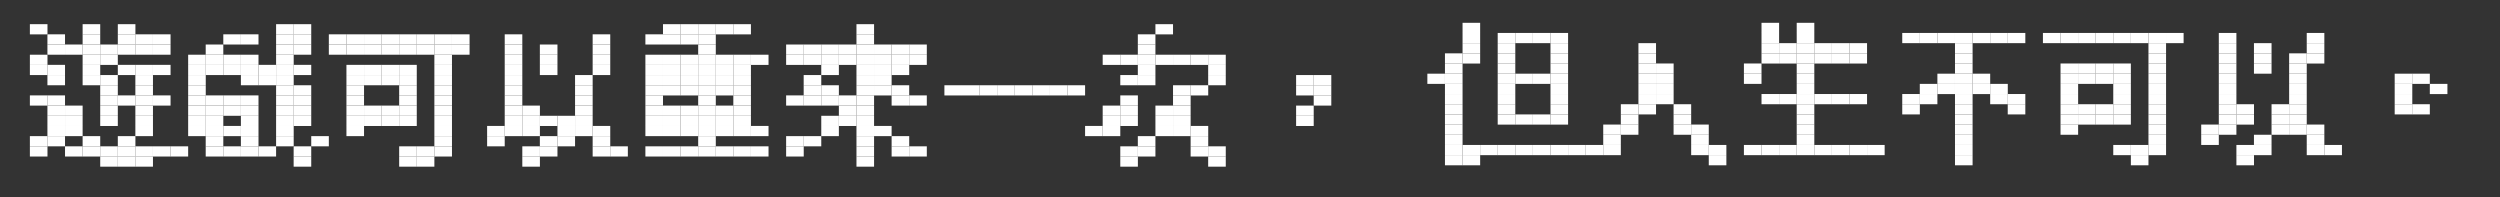 <?xml version="1.0" encoding="UTF-8"?>
<svg id="_圖層_1" data-name="圖層 1" xmlns="http://www.w3.org/2000/svg" viewBox="0 0 456 36">
  <rect x="0" y="0" width="456" height="36" fill="#333333" stroke="none"/>
  <rect x="407.92" y="28.29" width="3.21" height="1.86" fill="#fff"/>
  <rect x="388.67" y="28.29" width="3.21" height="1.86" fill="#fff"/>
  <rect x="356.59" y="28.29" width="3.21" height="1.86" fill="#fff"/>
  <rect x="311.68" y="28.29" width="3.21" height="1.86" fill="#fff"/>
  <rect x="266.77" y="28.29" width="3.21" height="1.86" fill="#fff"/>
  <rect x="263.56" y="28.29" width="3.21" height="1.86" fill="#fff"/>
  <rect x="423.96" y="26.44" width="3.21" height="1.86" fill="#fff"/>
  <rect x="420.75" y="26.44" width="3.21" height="1.86" fill="#fff"/>
  <rect x="411.12" y="26.44" width="3.21" height="1.86" fill="#fff"/>
  <rect x="407.92" y="26.44" width="3.21" height="1.86" fill="#fff"/>
  <rect x="391.88" y="26.44" width="3.21" height="1.86" fill="#fff"/>
  <rect x="388.67" y="26.44" width="3.21" height="1.86" fill="#fff"/>
  <rect x="385.46" y="26.44" width="3.21" height="1.86" fill="#fff"/>
  <rect x="356.59" y="26.44" width="3.21" height="1.86" fill="#fff"/>
  <rect x="340.55" y="26.44" width="3.21" height="1.86" fill="#fff"/>
  <rect x="337.34" y="26.44" width="3.21" height="1.86" fill="#fff"/>
  <rect x="334.13" y="26.44" width="3.21" height="1.86" fill="#fff"/>
  <rect x="330.93" y="26.44" width="3.21" height="1.86" fill="#fff"/>
  <rect x="327.72" y="26.44" width="3.21" height="1.86" fill="#fff"/>
  <rect x="324.51" y="26.44" width="3.21" height="1.86" fill="#fff"/>
  <rect x="321.3" y="26.44" width="3.21" height="1.86" fill="#fff"/>
  <rect x="318.09" y="26.44" width="3.21" height="1.86" fill="#fff"/>
  <rect x="311.68" y="26.44" width="3.21" height="1.86" fill="#fff"/>
  <rect x="308.47" y="26.44" width="3.21" height="1.86" fill="#fff"/>
  <rect x="292.43" y="26.44" width="3.21" height="1.86" fill="#fff"/>
  <rect x="289.22" y="26.44" width="3.21" height="1.86" fill="#fff"/>
  <rect x="286.02" y="26.44" width="3.21" height="1.86" fill="#fff"/>
  <rect x="282.81" y="26.44" width="3.21" height="1.86" fill="#fff"/>
  <rect x="279.6" y="26.44" width="3.21" height="1.86" fill="#fff"/>
  <rect x="276.39" y="26.44" width="3.21" height="1.86" fill="#fff"/>
  <rect x="273.18" y="26.44" width="3.21" height="1.86" fill="#fff"/>
  <rect x="269.98" y="26.44" width="3.21" height="1.86" fill="#fff"/>
  <rect x="266.77" y="26.44" width="3.21" height="1.86" fill="#fff"/>
  <rect x="263.56" y="26.44" width="3.21" height="1.86" fill="#fff"/>
  <rect x="420.75" y="24.58" width="3.21" height="1.86" fill="#fff"/>
  <rect x="411.12" y="24.58" width="3.21" height="1.86" fill="#fff"/>
  <rect x="401.5" y="24.58" width="3.21" height="1.86" fill="#fff"/>
  <rect x="391.88" y="24.58" width="3.21" height="1.86" fill="#fff"/>
  <rect x="356.59" y="24.58" width="3.21" height="1.86" fill="#fff"/>
  <rect x="327.72" y="24.58" width="3.21" height="1.86" fill="#fff"/>
  <rect x="308.47" y="24.58" width="3.21" height="1.86" fill="#fff"/>
  <rect x="292.43" y="24.58" width="3.21" height="1.86" fill="#fff"/>
  <rect x="263.56" y="24.58" width="3.21" height="1.86" fill="#fff"/>
  <rect x="420.75" y="22.72" width="3.21" height="1.86" fill="#fff"/>
  <rect x="417.54" y="22.72" width="3.21" height="1.86" fill="#fff"/>
  <rect x="414.33" y="22.72" width="3.21" height="1.86" fill="#fff"/>
  <rect x="404.71" y="22.72" width="3.21" height="1.86" fill="#fff"/>
  <rect x="401.5" y="22.72" width="3.21" height="1.86" fill="#fff"/>
  <rect x="391.88" y="22.72" width="3.21" height="1.86" fill="#fff"/>
  <rect x="375.84" y="22.72" width="3.21" height="1.86" fill="#fff"/>
  <rect x="356.59" y="22.72" width="3.21" height="1.86" fill="#fff"/>
  <rect x="327.72" y="22.72" width="3.21" height="1.86" fill="#fff"/>
  <rect x="308.47" y="22.72" width="3.21" height="1.86" fill="#fff"/>
  <rect x="305.26" y="22.72" width="3.21" height="1.86" fill="#fff"/>
  <rect x="295.64" y="22.72" width="3.21" height="1.86" fill="#fff"/>
  <rect x="292.43" y="22.72" width="3.21" height="1.86" fill="#fff"/>
  <rect x="263.56" y="22.72" width="3.21" height="1.86" fill="#fff"/>
  <rect x="417.54" y="20.87" width="3.21" height="1.86" fill="#fff"/>
  <rect x="414.33" y="20.87" width="3.21" height="1.86" fill="#fff"/>
  <rect x="407.92" y="20.87" width="3.21" height="1.86" fill="#fff"/>
  <rect x="404.71" y="20.87" width="3.21" height="1.86" fill="#fff"/>
  <rect x="391.88" y="20.87" width="3.21" height="1.86" fill="#fff"/>
  <rect x="385.46" y="20.87" width="3.21" height="1.86" fill="#fff"/>
  <rect x="382.25" y="20.87" width="3.21" height="1.86" fill="#fff"/>
  <rect x="379.04" y="20.87" width="3.21" height="1.86" fill="#fff"/>
  <rect x="375.84" y="20.87" width="3.21" height="1.86" fill="#fff"/>
  <rect x="356.59" y="20.87" width="3.21" height="1.86" fill="#fff"/>
  <rect x="327.72" y="20.87" width="3.21" height="1.86" fill="#fff"/>
  <rect x="305.26" y="20.87" width="3.21" height="1.86" fill="#fff"/>
  <rect x="295.64" y="20.87" width="3.21" height="1.86" fill="#fff"/>
  <rect x="282.81" y="20.87" width="3.21" height="1.86" fill="#fff"/>
  <rect x="279.6" y="20.87" width="3.21" height="1.86" fill="#fff"/>
  <rect x="276.39" y="20.87" width="3.21" height="1.86" fill="#fff"/>
  <rect x="273.18" y="20.87" width="3.21" height="1.86" fill="#fff"/>
  <rect x="263.56" y="20.87" width="3.21" height="1.86" fill="#fff"/>
  <rect x="439.99" y="19.01" width="3.21" height="1.86" fill="#fff"/>
  <rect x="436.79" y="19.01" width="3.21" height="1.86" fill="#fff"/>
  <rect x="417.54" y="19.01" width="3.21" height="1.86" fill="#fff"/>
  <rect x="414.33" y="19.01" width="3.21" height="1.86" fill="#fff"/>
  <rect x="407.92" y="19.01" width="3.21" height="1.86" fill="#fff"/>
  <rect x="404.71" y="19.01" width="3.21" height="1.86" fill="#fff"/>
  <rect x="391.88" y="19.01" width="3.21" height="1.86" fill="#fff"/>
  <rect x="385.46" y="19.01" width="3.21" height="1.86" fill="#fff"/>
  <rect x="382.25" y="19.01" width="3.21" height="1.86" fill="#fff"/>
  <rect x="379.04" y="19.01" width="3.21" height="1.86" fill="#fff"/>
  <rect x="375.84" y="19.01" width="3.21" height="1.86" fill="#fff"/>
  <rect x="366.21" y="19.01" width="3.21" height="1.86" fill="#fff"/>
  <rect x="356.59" y="19.01" width="3.21" height="1.86" fill="#fff"/>
  <rect x="346.97" y="19.01" width="3.21" height="1.86" fill="#fff"/>
  <rect x="327.72" y="19.01" width="3.21" height="1.86" fill="#fff"/>
  <rect x="305.26" y="19.01" width="3.21" height="1.86" fill="#fff"/>
  <rect x="298.85" y="19.01" width="3.21" height="1.86" fill="#fff"/>
  <rect x="295.64" y="19.01" width="3.21" height="1.86" fill="#fff"/>
  <rect x="282.81" y="19.01" width="3.21" height="1.86" fill="#fff"/>
  <rect x="273.18" y="19.01" width="3.21" height="1.86" fill="#fff"/>
  <rect x="263.56" y="19.01" width="3.21" height="1.86" fill="#fff"/>
  <rect x="436.79" y="17.15" width="3.21" height="1.86" fill="#fff"/>
  <rect x="417.54" y="17.15" width="3.21" height="1.86" fill="#fff"/>
  <rect x="404.71" y="17.15" width="3.21" height="1.86" fill="#fff"/>
  <rect x="391.88" y="17.15" width="3.21" height="1.86" fill="#fff"/>
  <rect x="385.46" y="17.15" width="3.21" height="1.86" fill="#fff"/>
  <rect x="375.84" y="17.15" width="3.21" height="1.86" fill="#fff"/>
  <rect x="366.21" y="17.15" width="3.21" height="1.86" fill="#fff"/>
  <rect x="363.01" y="17.15" width="3.21" height="1.86" fill="#fff"/>
  <rect x="356.59" y="17.15" width="3.21" height="1.86" fill="#fff"/>
  <rect x="350.17" y="17.15" width="3.21" height="1.86" fill="#fff"/>
  <rect x="346.97" y="17.15" width="3.21" height="1.86" fill="#fff"/>
  <rect x="337.34" y="17.15" width="3.21" height="1.86" fill="#fff"/>
  <rect x="334.13" y="17.15" width="3.21" height="1.86" fill="#fff"/>
  <rect x="330.93" y="17.15" width="3.21" height="1.86" fill="#fff"/>
  <rect x="327.72" y="17.15" width="3.21" height="1.86" fill="#fff"/>
  <rect x="324.51" y="17.15" width="3.21" height="1.86" fill="#fff"/>
  <rect x="321.3" y="17.15" width="3.21" height="1.86" fill="#fff"/>
  <rect x="302.06" y="17.15" width="3.21" height="1.86" fill="#fff"/>
  <rect x="298.85" y="17.15" width="3.21" height="1.86" fill="#fff"/>
  <rect x="282.81" y="17.15" width="3.21" height="1.86" fill="#fff"/>
  <rect x="273.18" y="17.15" width="3.21" height="1.86" fill="#fff"/>
  <rect x="263.56" y="17.15" width="3.21" height="1.86" fill="#fff"/>
  <rect x="443.2" y="15.3" width="3.21" height="1.86" fill="#fff"/>
  <rect x="436.79" y="15.3" width="3.21" height="1.86" fill="#fff"/>
  <rect x="417.54" y="15.3" width="3.21" height="1.86" fill="#fff"/>
  <rect x="404.71" y="15.3" width="3.21" height="1.86" fill="#fff"/>
  <rect x="391.88" y="15.3" width="3.21" height="1.86" fill="#fff"/>
  <rect x="385.46" y="15.3" width="3.21" height="1.86" fill="#fff"/>
  <rect x="375.84" y="15.3" width="3.21" height="1.86" fill="#fff"/>
  <rect x="363.01" y="15.3" width="3.21" height="1.86" fill="#fff"/>
  <rect x="359.8" y="15.3" width="3.21" height="1.86" fill="#fff"/>
  <rect x="356.59" y="15.3" width="3.21" height="1.86" fill="#fff"/>
  <rect x="353.38" y="15.3" width="3.21" height="1.86" fill="#fff"/>
  <rect x="350.17" y="15.3" width="3.21" height="1.86" fill="#fff"/>
  <rect x="327.72" y="15.3" width="3.21" height="1.86" fill="#fff"/>
  <rect x="302.06" y="15.3" width="3.21" height="1.86" fill="#fff"/>
  <rect x="298.85" y="15.3" width="3.21" height="1.86" fill="#fff"/>
  <rect x="282.81" y="15.3" width="3.21" height="1.86" fill="#fff"/>
  <rect x="273.18" y="15.3" width="3.21" height="1.86" fill="#fff"/>
  <rect x="263.56" y="15.3" width="3.21" height="1.86" fill="#fff"/>
  <rect x="439.99" y="13.44" width="3.21" height="1.86" fill="#fff"/>
  <rect x="436.79" y="13.44" width="3.21" height="1.86" fill="#fff"/>
  <rect x="417.54" y="13.44" width="3.21" height="1.86" fill="#fff"/>
  <rect x="404.71" y="13.44" width="3.21" height="1.86" fill="#fff"/>
  <rect x="391.88" y="13.44" width="3.21" height="1.86" fill="#fff"/>
  <rect x="385.46" y="13.44" width="3.21" height="1.86" fill="#fff"/>
  <rect x="382.25" y="13.44" width="3.21" height="1.86" fill="#fff"/>
  <rect x="379.04" y="13.44" width="3.21" height="1.86" fill="#fff"/>
  <rect x="375.84" y="13.44" width="3.21" height="1.86" fill="#fff"/>
  <rect x="359.8" y="13.44" width="3.21" height="1.86" fill="#fff"/>
  <rect x="356.59" y="13.44" width="3.21" height="1.86" fill="#fff"/>
  <rect x="353.38" y="13.44" width="3.21" height="1.86" fill="#fff"/>
  <rect x="327.72" y="13.44" width="3.21" height="1.86" fill="#fff"/>
  <rect x="318.09" y="13.44" width="3.21" height="1.86" fill="#fff"/>
  <rect x="302.06" y="13.44" width="3.21" height="1.86" fill="#fff"/>
  <rect x="298.85" y="13.44" width="3.21" height="1.86" fill="#fff"/>
  <rect x="282.81" y="13.44" width="3.21" height="1.86" fill="#fff"/>
  <rect x="279.6" y="13.44" width="3.21" height="1.86" fill="#fff"/>
  <rect x="276.39" y="13.44" width="3.21" height="1.86" fill="#fff"/>
  <rect x="273.18" y="13.44" width="3.21" height="1.86" fill="#fff"/>
  <rect x="263.56" y="13.44" width="3.21" height="1.86" fill="#fff"/>
  <rect x="260.35" y="13.44" width="3.21" height="1.86" fill="#fff"/>
  <rect x="417.54" y="11.58" width="3.21" height="1.86" fill="#fff"/>
  <rect x="411.12" y="11.58" width="3.21" height="1.86" fill="#fff"/>
  <rect x="404.71" y="11.58" width="3.21" height="1.86" fill="#fff"/>
  <rect x="391.88" y="11.58" width="3.21" height="1.86" fill="#fff"/>
  <rect x="385.46" y="11.58" width="3.21" height="1.86" fill="#fff"/>
  <rect x="382.25" y="11.58" width="3.21" height="1.86" fill="#fff"/>
  <rect x="379.04" y="11.58" width="3.21" height="1.86" fill="#fff"/>
  <rect x="375.84" y="11.58" width="3.21" height="1.86" fill="#fff"/>
  <rect x="356.59" y="11.58" width="3.21" height="1.86" fill="#fff"/>
  <rect x="327.72" y="11.58" width="3.21" height="1.86" fill="#fff"/>
  <rect x="318.09" y="11.58" width="3.21" height="1.86" fill="#fff"/>
  <rect x="302.06" y="11.58" width="3.21" height="1.86" fill="#fff"/>
  <rect x="298.85" y="11.58" width="3.21" height="1.86" fill="#fff"/>
  <rect x="282.81" y="11.58" width="3.21" height="1.86" fill="#fff"/>
  <rect x="273.18" y="11.58" width="3.21" height="1.86" fill="#fff"/>
  <rect x="263.56" y="11.58" width="3.21" height="1.86" fill="#fff"/>
  <rect x="420.75" y="9.73" width="3.21" height="1.86" fill="#fff"/>
  <rect x="417.54" y="9.73" width="3.21" height="1.86" fill="#fff"/>
  <rect x="411.12" y="9.73" width="3.21" height="1.86" fill="#fff"/>
  <rect x="404.71" y="9.73" width="3.21" height="1.86" fill="#fff"/>
  <rect x="391.88" y="9.73" width="3.21" height="1.86" fill="#fff"/>
  <rect x="356.59" y="9.73" width="3.21" height="1.86" fill="#fff"/>
  <rect x="337.34" y="9.73" width="3.21" height="1.86" fill="#fff"/>
  <rect x="334.13" y="9.73" width="3.21" height="1.86" fill="#fff"/>
  <rect x="330.93" y="9.73" width="3.21" height="1.86" fill="#fff"/>
  <rect x="327.72" y="9.73" width="3.21" height="1.86" fill="#fff"/>
  <rect x="324.51" y="9.73" width="3.21" height="1.86" fill="#fff"/>
  <rect x="321.3" y="9.73" width="3.21" height="1.86" fill="#fff"/>
  <rect x="298.85" y="9.73" width="3.21" height="1.86" fill="#fff"/>
  <rect x="282.81" y="9.73" width="3.21" height="1.86" fill="#fff"/>
  <rect x="273.18" y="9.73" width="3.21" height="1.86" fill="#fff"/>
  <rect x="266.77" y="9.73" width="3.21" height="1.86" fill="#fff"/>
  <rect x="263.56" y="9.73" width="3.21" height="1.86" fill="#fff"/>
  <rect x="420.75" y="7.87" width="3.21" height="1.86" fill="#fff"/>
  <rect x="411.12" y="7.87" width="3.21" height="1.86" fill="#fff"/>
  <rect x="404.71" y="7.87" width="3.21" height="1.86" fill="#fff"/>
  <rect x="391.88" y="7.87" width="3.21" height="1.86" fill="#fff"/>
  <rect x="356.59" y="7.87" width="3.21" height="1.86" fill="#fff"/>
  <rect x="337.34" y="7.87" width="3.21" height="1.86" fill="#fff"/>
  <rect x="334.13" y="7.87" width="3.21" height="1.86" fill="#fff"/>
  <rect x="330.93" y="7.87" width="3.21" height="1.86" fill="#fff"/>
  <rect x="327.72" y="7.87" width="3.21" height="1.86" fill="#fff"/>
  <rect x="324.51" y="7.87" width="3.21" height="1.86" fill="#fff"/>
  <rect x="321.3" y="7.87" width="3.21" height="1.86" fill="#fff"/>
  <rect x="298.85" y="7.87" width="3.21" height="1.86" fill="#fff"/>
  <rect x="282.81" y="7.87" width="3.21" height="1.86" fill="#fff"/>
  <rect x="273.18" y="7.87" width="3.21" height="1.86" fill="#fff"/>
  <rect x="266.77" y="7.87" width="3.21" height="1.86" fill="#fff"/>
  <rect x="420.75" y="6.01" width="3.21" height="1.86" fill="#fff"/>
  <rect x="404.71" y="6.01" width="3.21" height="1.86" fill="#fff"/>
  <rect x="395.08" y="6.01" width="3.21" height="1.86" fill="#fff"/>
  <rect x="391.88" y="6.01" width="3.21" height="1.86" fill="#fff"/>
  <rect x="388.67" y="6.01" width="3.21" height="1.86" fill="#fff"/>
  <rect x="385.46" y="6.01" width="3.21" height="1.86" fill="#fff"/>
  <rect x="382.25" y="6.01" width="3.21" height="1.86" fill="#fff"/>
  <rect x="379.04" y="6.01" width="3.21" height="1.86" fill="#fff"/>
  <rect x="375.84" y="6.01" width="3.21" height="1.86" fill="#fff"/>
  <rect x="372.63" y="6.01" width="3.21" height="1.86" fill="#fff"/>
  <rect x="366.21" y="6.01" width="3.21" height="1.86" fill="#fff"/>
  <rect x="363.01" y="6.01" width="3.21" height="1.86" fill="#fff"/>
  <rect x="359.8" y="6.01" width="3.21" height="1.86" fill="#fff"/>
  <rect x="356.59" y="6.01" width="3.21" height="1.86" fill="#fff"/>
  <rect x="353.38" y="6.01" width="3.21" height="1.86" fill="#fff"/>
  <rect x="350.17" y="6.01" width="3.21" height="1.86" fill="#fff"/>
  <rect x="346.97" y="6.01" width="3.21" height="1.86" fill="#fff"/>
  <rect x="327.72" y="6.01" width="3.21" height="1.86" fill="#fff"/>
  <rect x="321.3" y="6.01" width="3.21" height="1.86" fill="#fff"/>
  <rect x="282.81" y="6.01" width="3.21" height="1.86" fill="#fff"/>
  <rect x="279.6" y="6.01" width="3.21" height="1.86" fill="#fff"/>
  <rect x="276.39" y="6.01" width="3.21" height="1.86" fill="#fff"/>
  <rect x="273.18" y="6.01" width="3.21" height="1.86" fill="#fff"/>
  <rect x="266.77" y="6.01" width="3.21" height="1.86" fill="#fff"/>
  <rect x="327.72" y="4.16" width="3.21" height="1.86" fill="#fff"/>
  <rect x="321.3" y="4.16" width="3.21" height="1.86" fill="#fff"/>
  <rect x="266.77" y="4.16" width="3.21" height="1.86" fill="#fff"/>
  <rect x="220.37" y="28.54" width="3.21" height="1.86" fill="#fff"/>
  <rect x="204.34" y="28.54" width="3.21" height="1.86" fill="#fff"/>
  <rect x="156.22" y="28.54" width="3.21" height="1.86" fill="#fff"/>
  <rect x="95.27" y="28.54" width="3.21" height="1.86" fill="#fff"/>
  <rect x="76.02" y="28.54" width="3.21" height="1.86" fill="#fff"/>
  <rect x="72.81" y="28.54" width="3.21" height="1.86" fill="#fff"/>
  <rect x="53.56" y="28.54" width="3.21" height="1.86" fill="#fff"/>
  <rect x="24.69" y="28.54" width="3.21" height="1.86" fill="#fff"/>
  <rect x="21.49" y="28.54" width="3.21" height="1.86" fill="#fff"/>
  <rect x="18.28" y="28.54" width="3.21" height="1.86" fill="#fff"/>
  <rect x="220.37" y="26.69" width="3.21" height="1.86" fill="#fff"/>
  <rect x="217.17" y="26.69" width="3.21" height="1.86" fill="#fff"/>
  <rect x="207.54" y="26.69" width="3.21" height="1.86" fill="#fff"/>
  <rect x="204.34" y="26.69" width="3.21" height="1.86" fill="#fff"/>
  <rect x="165.84" y="26.69" width="3.21" height="1.86" fill="#fff"/>
  <rect x="162.63" y="26.69" width="3.21" height="1.86" fill="#fff"/>
  <rect x="156.22" y="26.69" width="3.21" height="1.86" fill="#fff"/>
  <rect x="143.39" y="26.69" width="3.21" height="1.86" fill="#fff"/>
  <rect x="136.97" y="26.69" width="3.21" height="1.86" fill="#fff"/>
  <rect x="133.76" y="26.69" width="3.21" height="1.86" fill="#fff"/>
  <rect x="130.55" y="26.69" width="3.21" height="1.86" fill="#fff"/>
  <rect x="127.35" y="26.69" width="3.21" height="1.86" fill="#fff"/>
  <rect x="124.14" y="26.69" width="3.21" height="1.86" fill="#fff"/>
  <rect x="120.93" y="26.69" width="3.21" height="1.86" fill="#fff"/>
  <rect x="117.72" y="26.69" width="3.21" height="1.86" fill="#fff"/>
  <rect x="111.31" y="26.69" width="3.21" height="1.86" fill="#fff"/>
  <rect x="108.1" y="26.69" width="3.21" height="1.86" fill="#fff"/>
  <rect x="98.47" y="26.69" width="3.21" height="1.86" fill="#fff"/>
  <rect x="95.27" y="26.69" width="3.21" height="1.86" fill="#fff"/>
  <rect x="79.23" y="26.69" width="3.21" height="1.86" fill="#fff"/>
  <rect x="76.02" y="26.69" width="3.21" height="1.86" fill="#fff"/>
  <rect x="72.81" y="26.69" width="3.21" height="1.86" fill="#fff"/>
  <rect x="53.56" y="26.69" width="3.21" height="1.86" fill="#fff"/>
  <rect x="47.15" y="26.69" width="3.21" height="1.86" fill="#fff"/>
  <rect x="43.94" y="26.69" width="3.21" height="1.86" fill="#fff"/>
  <rect x="40.73" y="26.69" width="3.21" height="1.86" fill="#fff"/>
  <rect x="37.52" y="26.69" width="3.21" height="1.86" fill="#fff"/>
  <rect x="31.11" y="26.69" width="3.21" height="1.86" fill="#fff"/>
  <rect x="27.9" y="26.69" width="3.21" height="1.86" fill="#fff"/>
  <rect x="24.69" y="26.69" width="3.21" height="1.86" fill="#fff"/>
  <rect x="21.49" y="26.69" width="3.21" height="1.86" fill="#fff"/>
  <rect x="18.28" y="26.69" width="3.21" height="1.86" fill="#fff"/>
  <rect x="15.07" y="26.69" width="3.21" height="1.86" fill="#fff"/>
  <rect x="11.86" y="26.69" width="3.21" height="1.86" fill="#fff"/>
  <rect x="5.45" y="26.69" width="3.21" height="1.86" fill="#fff"/>
  <rect x="217.17" y="24.83" width="3.21" height="1.86" fill="#fff"/>
  <rect x="207.54" y="24.83" width="3.21" height="1.86" fill="#fff"/>
  <rect x="162.63" y="24.83" width="3.21" height="1.86" fill="#fff"/>
  <rect x="156.22" y="24.83" width="3.21" height="1.86" fill="#fff"/>
  <rect x="146.59" y="24.83" width="3.21" height="1.86" fill="#fff"/>
  <rect x="143.39" y="24.83" width="3.21" height="1.86" fill="#fff"/>
  <rect x="127.35" y="24.83" width="3.21" height="1.86" fill="#fff"/>
  <rect x="108.1" y="24.83" width="3.21" height="1.86" fill="#fff"/>
  <rect x="101.68" y="24.83" width="3.21" height="1.86" fill="#fff"/>
  <rect x="98.47" y="24.83" width="3.21" height="1.86" fill="#fff"/>
  <rect x="88.85" y="24.83" width="3.21" height="1.86" fill="#fff"/>
  <rect x="79.23" y="24.83" width="3.21" height="1.86" fill="#fff"/>
  <rect x="56.77" y="24.83" width="3.21" height="1.86" fill="#fff"/>
  <rect x="50.36" y="24.83" width="3.21" height="1.86" fill="#fff"/>
  <rect x="43.94" y="24.83" width="3.21" height="1.86" fill="#fff"/>
  <rect x="37.52" y="24.83" width="3.21" height="1.86" fill="#fff"/>
  <rect x="21.49" y="24.83" width="3.21" height="1.86" fill="#fff"/>
  <rect x="15.07" y="24.83" width="3.21" height="1.86" fill="#fff"/>
  <rect x="8.65" y="24.83" width="3.21" height="1.86" fill="#fff"/>
  <rect x="5.45" y="24.83" width="3.21" height="1.86" fill="#fff"/>
  <rect x="217.17" y="22.97" width="3.21" height="1.86" fill="#fff"/>
  <rect x="213.96" y="22.97" width="3.21" height="1.86" fill="#fff"/>
  <rect x="210.75" y="22.97" width="3.21" height="1.86" fill="#fff"/>
  <rect x="201.13" y="22.97" width="3.21" height="1.86" fill="#fff"/>
  <rect x="197.92" y="22.97" width="3.21" height="1.86" fill="#fff"/>
  <rect x="159.42" y="22.97" width="3.21" height="1.86" fill="#fff"/>
  <rect x="156.22" y="22.97" width="3.21" height="1.86" fill="#fff"/>
  <rect x="149.8" y="22.97" width="3.21" height="1.86" fill="#fff"/>
  <rect x="136.97" y="22.97" width="3.21" height="1.86" fill="#fff"/>
  <rect x="133.76" y="22.97" width="3.21" height="1.86" fill="#fff"/>
  <rect x="130.55" y="22.97" width="3.21" height="1.86" fill="#fff"/>
  <rect x="127.35" y="22.97" width="3.21" height="1.86" fill="#fff"/>
  <rect x="124.14" y="22.97" width="3.21" height="1.86" fill="#fff"/>
  <rect x="120.93" y="22.97" width="3.21" height="1.86" fill="#fff"/>
  <rect x="117.72" y="22.97" width="3.21" height="1.86" fill="#fff"/>
  <rect x="108.1" y="22.97" width="3.21" height="1.86" fill="#fff"/>
  <rect x="104.89" y="22.97" width="3.21" height="1.86" fill="#fff"/>
  <rect x="101.68" y="22.97" width="3.21" height="1.86" fill="#fff"/>
  <rect x="95.27" y="22.97" width="3.21" height="1.86" fill="#fff"/>
  <rect x="92.06" y="22.97" width="3.21" height="1.86" fill="#fff"/>
  <rect x="88.85" y="22.97" width="3.21" height="1.86" fill="#fff"/>
  <rect x="79.23" y="22.97" width="3.21" height="1.86" fill="#fff"/>
  <rect x="63.19" y="22.97" width="3.21" height="1.86" fill="#fff"/>
  <rect x="50.36" y="22.97" width="3.21" height="1.86" fill="#fff"/>
  <rect x="43.94" y="22.97" width="3.21" height="1.86" fill="#fff"/>
  <rect x="40.73" y="22.97" width="3.21" height="1.86" fill="#fff"/>
  <rect x="37.52" y="22.97" width="3.21" height="1.86" fill="#fff"/>
  <rect x="34.32" y="22.97" width="3.21" height="1.86" fill="#fff"/>
  <rect x="24.69" y="22.97" width="3.21" height="1.86" fill="#fff"/>
  <rect x="11.86" y="22.97" width="3.21" height="1.86" fill="#fff"/>
  <rect x="8.65" y="22.97" width="3.21" height="1.86" fill="#fff"/>
  <rect x="236.41" y="21.12" width="3.21" height="1.86" fill="#fff"/>
  <rect x="213.96" y="21.12" width="3.21" height="1.86" fill="#fff"/>
  <rect x="210.75" y="21.12" width="3.21" height="1.86" fill="#fff"/>
  <rect x="204.34" y="21.12" width="3.21" height="1.86" fill="#fff"/>
  <rect x="201.13" y="21.12" width="3.21" height="1.86" fill="#fff"/>
  <rect x="156.22" y="21.12" width="3.21" height="1.86" fill="#fff"/>
  <rect x="153.01" y="21.12" width="3.21" height="1.86" fill="#fff"/>
  <rect x="149.8" y="21.12" width="3.21" height="1.86" fill="#fff"/>
  <rect x="133.76" y="21.12" width="3.21" height="1.86" fill="#fff"/>
  <rect x="130.55" y="21.12" width="3.21" height="1.86" fill="#fff"/>
  <rect x="127.35" y="21.12" width="3.21" height="1.86" fill="#fff"/>
  <rect x="124.14" y="21.12" width="3.21" height="1.86" fill="#fff"/>
  <rect x="120.93" y="21.12" width="3.21" height="1.86" fill="#fff"/>
  <rect x="117.72" y="21.12" width="3.21" height="1.86" fill="#fff"/>
  <rect x="104.89" y="21.12" width="3.21" height="1.86" fill="#fff"/>
  <rect x="101.68" y="21.12" width="3.21" height="1.86" fill="#fff"/>
  <rect x="98.47" y="21.12" width="3.21" height="1.86" fill="#fff"/>
  <rect x="95.27" y="21.12" width="3.21" height="1.86" fill="#fff"/>
  <rect x="92.06" y="21.12" width="3.21" height="1.86" fill="#fff"/>
  <rect x="79.23" y="21.12" width="3.21" height="1.86" fill="#fff"/>
  <rect x="72.81" y="21.12" width="3.21" height="1.86" fill="#fff"/>
  <rect x="69.6" y="21.12" width="3.21" height="1.86" fill="#fff"/>
  <rect x="66.4" y="21.12" width="3.21" height="1.86" fill="#fff"/>
  <rect x="63.19" y="21.12" width="3.21" height="1.86" fill="#fff"/>
  <rect x="53.56" y="21.12" width="3.21" height="1.86" fill="#fff"/>
  <rect x="50.36" y="21.12" width="3.21" height="1.86" fill="#fff"/>
  <rect x="43.94" y="21.12" width="3.21" height="1.86" fill="#fff"/>
  <rect x="37.52" y="21.12" width="3.21" height="1.86" fill="#fff"/>
  <rect x="34.32" y="21.12" width="3.21" height="1.86" fill="#fff"/>
  <rect x="24.69" y="21.12" width="3.21" height="1.86" fill="#fff"/>
  <rect x="18.28" y="21.12" width="3.21" height="1.86" fill="#fff"/>
  <rect x="11.86" y="21.12" width="3.21" height="1.86" fill="#fff"/>
  <rect x="8.65" y="21.12" width="3.21" height="1.86" fill="#fff"/>
  <rect x="236.41" y="19.26" width="3.21" height="1.86" fill="#fff"/>
  <rect x="213.96" y="19.26" width="3.21" height="1.86" fill="#fff"/>
  <rect x="210.75" y="19.26" width="3.21" height="1.86" fill="#fff"/>
  <rect x="204.34" y="19.26" width="3.21" height="1.86" fill="#fff"/>
  <rect x="201.13" y="19.26" width="3.21" height="1.86" fill="#fff"/>
  <rect x="156.22" y="19.26" width="3.21" height="1.86" fill="#fff"/>
  <rect x="153.01" y="19.26" width="3.21" height="1.86" fill="#fff"/>
  <rect x="133.76" y="19.26" width="3.21" height="1.86" fill="#fff"/>
  <rect x="130.55" y="19.26" width="3.21" height="1.86" fill="#fff"/>
  <rect x="127.35" y="19.26" width="3.21" height="1.86" fill="#fff"/>
  <rect x="124.14" y="19.26" width="3.21" height="1.86" fill="#fff"/>
  <rect x="120.93" y="19.26" width="3.21" height="1.86" fill="#fff"/>
  <rect x="117.72" y="19.26" width="3.21" height="1.86" fill="#fff"/>
  <rect x="104.89" y="19.26" width="3.21" height="1.86" fill="#fff"/>
  <rect x="95.27" y="19.26" width="3.21" height="1.86" fill="#fff"/>
  <rect x="92.06" y="19.26" width="3.21" height="1.86" fill="#fff"/>
  <rect x="79.23" y="19.26" width="3.21" height="1.86" fill="#fff"/>
  <rect x="72.81" y="19.26" width="3.21" height="1.86" fill="#fff"/>
  <rect x="69.6" y="19.26" width="3.21" height="1.86" fill="#fff"/>
  <rect x="66.4" y="19.26" width="3.21" height="1.86" fill="#fff"/>
  <rect x="63.19" y="19.26" width="3.21" height="1.86" fill="#fff"/>
  <rect x="53.56" y="19.26" width="3.21" height="1.86" fill="#fff"/>
  <rect x="50.36" y="19.26" width="3.21" height="1.86" fill="#fff"/>
  <rect x="43.94" y="19.26" width="3.21" height="1.86" fill="#fff"/>
  <rect x="40.73" y="19.26" width="3.21" height="1.86" fill="#fff"/>
  <rect x="37.52" y="19.26" width="3.21" height="1.86" fill="#fff"/>
  <rect x="34.32" y="19.26" width="3.21" height="1.86" fill="#fff"/>
  <rect x="24.69" y="19.26" width="3.21" height="1.86" fill="#fff"/>
  <rect x="18.28" y="19.26" width="3.21" height="1.86" fill="#fff"/>
  <rect x="11.86" y="19.26" width="3.21" height="1.86" fill="#fff"/>
  <rect x="8.65" y="19.26" width="3.21" height="1.86" fill="#fff"/>
  <rect x="239.62" y="17.4" width="3.21" height="1.86" fill="#fff"/>
  <rect x="213.96" y="17.4" width="3.21" height="1.86" fill="#fff"/>
  <rect x="204.34" y="17.4" width="3.21" height="1.86" fill="#fff"/>
  <rect x="165.84" y="17.4" width="3.21" height="1.86" fill="#fff"/>
  <rect x="162.63" y="17.4" width="3.21" height="1.86" fill="#fff"/>
  <rect x="156.22" y="17.4" width="3.21" height="1.86" fill="#fff"/>
  <rect x="153.01" y="17.4" width="3.21" height="1.86" fill="#fff"/>
  <rect x="149.8" y="17.4" width="3.21" height="1.86" fill="#fff"/>
  <rect x="146.59" y="17.4" width="3.21" height="1.86" fill="#fff"/>
  <rect x="143.39" y="17.4" width="3.21" height="1.86" fill="#fff"/>
  <rect x="133.76" y="17.4" width="3.21" height="1.86" fill="#fff"/>
  <rect x="127.35" y="17.4" width="3.21" height="1.86" fill="#fff"/>
  <rect x="117.72" y="17.4" width="3.21" height="1.86" fill="#fff"/>
  <rect x="104.89" y="17.4" width="3.21" height="1.86" fill="#fff"/>
  <rect x="92.06" y="17.4" width="3.21" height="1.86" fill="#fff"/>
  <rect x="79.23" y="17.4" width="3.21" height="1.86" fill="#fff"/>
  <rect x="72.81" y="17.4" width="3.21" height="1.86" fill="#fff"/>
  <rect x="63.19" y="17.4" width="3.21" height="1.86" fill="#fff"/>
  <rect x="53.56" y="17.4" width="3.21" height="1.86" fill="#fff"/>
  <rect x="50.36" y="17.4" width="3.21" height="1.86" fill="#fff"/>
  <rect x="43.94" y="17.4" width="3.21" height="1.86" fill="#fff"/>
  <rect x="40.73" y="17.4" width="3.21" height="1.86" fill="#fff"/>
  <rect x="37.52" y="17.4" width="3.21" height="1.86" fill="#fff"/>
  <rect x="34.32" y="17.4" width="3.21" height="1.86" fill="#fff"/>
  <rect x="27.9" y="17.4" width="3.21" height="1.86" fill="#fff"/>
  <rect x="24.69" y="17.4" width="3.21" height="1.86" fill="#fff"/>
  <rect x="21.49" y="17.4" width="3.21" height="1.86" fill="#fff"/>
  <rect x="18.28" y="17.4" width="3.21" height="1.86" fill="#fff"/>
  <rect x="8.65" y="17.4" width="3.21" height="1.86" fill="#fff"/>
  <rect x="5.45" y="17.4" width="3.21" height="1.86" fill="#fff"/>
  <rect x="239.62" y="15.55" width="3.21" height="1.86" fill="#fff"/>
  <rect x="236.41" y="15.55" width="3.21" height="1.86" fill="#fff"/>
  <rect x="217.17" y="15.55" width="3.21" height="1.86" fill="#fff"/>
  <rect x="213.96" y="15.55" width="3.21" height="1.86" fill="#fff"/>
  <rect x="194.71" y="15.55" width="3.21" height="1.86" fill="#fff"/>
  <rect x="191.5" y="15.55" width="3.21" height="1.86" fill="#fff"/>
  <rect x="188.3" y="15.55" width="3.21" height="1.86" fill="#fff"/>
  <rect x="185.09" y="15.55" width="3.21" height="1.86" fill="#fff"/>
  <rect x="181.88" y="15.55" width="3.21" height="1.86" fill="#fff"/>
  <rect x="178.67" y="15.55" width="3.21" height="1.86" fill="#fff"/>
  <rect x="175.46" y="15.55" width="3.21" height="1.86" fill="#fff"/>
  <rect x="172.26" y="15.55" width="3.21" height="1.86" fill="#fff"/>
  <rect x="162.63" y="15.55" width="3.21" height="1.86" fill="#fff"/>
  <rect x="159.42" y="15.55" width="3.21" height="1.86" fill="#fff"/>
  <rect x="156.22" y="15.55" width="3.21" height="1.86" fill="#fff"/>
  <rect x="149.8" y="15.55" width="3.21" height="1.86" fill="#fff"/>
  <rect x="146.59" y="15.55" width="3.21" height="1.86" fill="#fff"/>
  <rect x="133.76" y="15.55" width="3.21" height="1.86" fill="#fff"/>
  <rect x="130.55" y="15.55" width="3.21" height="1.86" fill="#fff"/>
  <rect x="127.35" y="15.55" width="3.21" height="1.86" fill="#fff"/>
  <rect x="124.14" y="15.55" width="3.21" height="1.86" fill="#fff"/>
  <rect x="120.93" y="15.55" width="3.21" height="1.86" fill="#fff"/>
  <rect x="117.72" y="15.55" width="3.21" height="1.86" fill="#fff"/>
  <rect x="104.89" y="15.55" width="3.21" height="1.86" fill="#fff"/>
  <rect x="92.06" y="15.55" width="3.21" height="1.86" fill="#fff"/>
  <rect x="79.23" y="15.55" width="3.21" height="1.86" fill="#fff"/>
  <rect x="72.81" y="15.55" width="3.21" height="1.86" fill="#fff"/>
  <rect x="63.19" y="15.55" width="3.21" height="1.86" fill="#fff"/>
  <rect x="53.56" y="15.55" width="3.21" height="1.86" fill="#fff"/>
  <rect x="50.36" y="15.55" width="3.21" height="1.86" fill="#fff"/>
  <rect x="34.32" y="15.55" width="3.21" height="1.86" fill="#fff"/>
  <rect x="24.69" y="15.55" width="3.21" height="1.86" fill="#fff"/>
  <rect x="18.28" y="15.55" width="3.21" height="1.86" fill="#fff"/>
  <rect x="239.62" y="13.69" width="3.21" height="1.86" fill="#fff"/>
  <rect x="236.41" y="13.69" width="3.21" height="1.86" fill="#fff"/>
  <rect x="220.37" y="13.69" width="3.21" height="1.86" fill="#fff"/>
  <rect x="207.54" y="13.69" width="3.21" height="1.86" fill="#fff"/>
  <rect x="204.34" y="13.69" width="3.21" height="1.86" fill="#fff"/>
  <rect x="159.42" y="13.69" width="3.21" height="1.86" fill="#fff"/>
  <rect x="156.22" y="13.69" width="3.21" height="1.86" fill="#fff"/>
  <rect x="146.59" y="13.69" width="3.21" height="1.86" fill="#fff"/>
  <rect x="133.76" y="13.69" width="3.21" height="1.86" fill="#fff"/>
  <rect x="130.55" y="13.69" width="3.21" height="1.86" fill="#fff"/>
  <rect x="127.35" y="13.69" width="3.21" height="1.86" fill="#fff"/>
  <rect x="124.14" y="13.69" width="3.21" height="1.86" fill="#fff"/>
  <rect x="120.93" y="13.69" width="3.21" height="1.86" fill="#fff"/>
  <rect x="117.72" y="13.69" width="3.21" height="1.86" fill="#fff"/>
  <rect x="104.89" y="13.69" width="3.21" height="1.86" fill="#fff"/>
  <rect x="92.06" y="13.69" width="3.21" height="1.86" fill="#fff"/>
  <rect x="79.23" y="13.69" width="3.21" height="1.86" fill="#fff"/>
  <rect x="72.81" y="13.69" width="3.21" height="1.86" fill="#fff"/>
  <rect x="69.6" y="13.69" width="3.21" height="1.86" fill="#fff"/>
  <rect x="66.4" y="13.69" width="3.21" height="1.86" fill="#fff"/>
  <rect x="63.19" y="13.69" width="3.21" height="1.86" fill="#fff"/>
  <rect x="50.36" y="13.69" width="3.21" height="1.86" fill="#fff"/>
  <rect x="47.15" y="13.69" width="3.21" height="1.86" fill="#fff"/>
  <rect x="43.94" y="13.69" width="3.21" height="1.86" fill="#fff"/>
  <rect x="34.32" y="13.69" width="3.21" height="1.86" fill="#fff"/>
  <rect x="24.69" y="13.69" width="3.21" height="1.86" fill="#fff"/>
  <rect x="18.28" y="13.69" width="3.21" height="1.86" fill="#fff"/>
  <rect x="15.07" y="13.69" width="3.21" height="1.86" fill="#fff"/>
  <rect x="8.65" y="13.69" width="3.21" height="1.86" fill="#fff"/>
  <rect x="220.37" y="11.83" width="3.21" height="1.86" fill="#fff"/>
  <rect x="207.54" y="11.83" width="3.21" height="1.86" fill="#fff"/>
  <rect x="162.63" y="11.83" width="3.21" height="1.86" fill="#fff"/>
  <rect x="159.42" y="11.83" width="3.21" height="1.86" fill="#fff"/>
  <rect x="156.22" y="11.83" width="3.21" height="1.86" fill="#fff"/>
  <rect x="149.8" y="11.83" width="3.21" height="1.86" fill="#fff"/>
  <rect x="133.76" y="11.83" width="3.21" height="1.86" fill="#fff"/>
  <rect x="130.55" y="11.83" width="3.21" height="1.86" fill="#fff"/>
  <rect x="127.35" y="11.83" width="3.21" height="1.86" fill="#fff"/>
  <rect x="124.14" y="11.83" width="3.21" height="1.86" fill="#fff"/>
  <rect x="120.93" y="11.83" width="3.21" height="1.86" fill="#fff"/>
  <rect x="117.72" y="11.83" width="3.21" height="1.86" fill="#fff"/>
  <rect x="108.1" y="11.83" width="3.21" height="1.86" fill="#fff"/>
  <rect x="98.47" y="11.83" width="3.21" height="1.86" fill="#fff"/>
  <rect x="92.06" y="11.83" width="3.21" height="1.86" fill="#fff"/>
  <rect x="79.23" y="11.83" width="3.21" height="1.86" fill="#fff"/>
  <rect x="72.81" y="11.83" width="3.21" height="1.86" fill="#fff"/>
  <rect x="69.6" y="11.83" width="3.21" height="1.86" fill="#fff"/>
  <rect x="66.4" y="11.83" width="3.21" height="1.86" fill="#fff"/>
  <rect x="63.19" y="11.83" width="3.21" height="1.86" fill="#fff"/>
  <rect x="53.56" y="11.83" width="3.21" height="1.86" fill="#fff"/>
  <rect x="50.36" y="11.83" width="3.21" height="1.86" fill="#fff"/>
  <rect x="47.15" y="11.83" width="3.21" height="1.86" fill="#fff"/>
  <rect x="43.94" y="11.83" width="3.21" height="1.86" fill="#fff"/>
  <rect x="40.73" y="11.83" width="3.21" height="1.86" fill="#fff"/>
  <rect x="37.52" y="11.83" width="3.21" height="1.86" fill="#fff"/>
  <rect x="34.32" y="11.83" width="3.21" height="1.86" fill="#fff"/>
  <rect x="27.9" y="11.83" width="3.21" height="1.86" fill="#fff"/>
  <rect x="24.69" y="11.83" width="3.21" height="1.86" fill="#fff"/>
  <rect x="21.49" y="11.83" width="3.21" height="1.86" fill="#fff"/>
  <rect x="15.07" y="11.83" width="3.21" height="1.86" fill="#fff"/>
  <rect x="8.65" y="11.83" width="3.21" height="1.86" fill="#fff"/>
  <rect x="5.45" y="11.83" width="3.21" height="1.86" fill="#fff"/>
  <rect x="220.37" y="9.98" width="3.21" height="1.86" fill="#fff"/>
  <rect x="217.17" y="9.98" width="3.21" height="1.86" fill="#fff"/>
  <rect x="213.96" y="9.98" width="3.21" height="1.86" fill="#fff"/>
  <rect x="210.75" y="9.98" width="3.21" height="1.86" fill="#fff"/>
  <rect x="207.54" y="9.98" width="3.21" height="1.86" fill="#fff"/>
  <rect x="204.34" y="9.98" width="3.21" height="1.86" fill="#fff"/>
  <rect x="201.13" y="9.98" width="3.21" height="1.86" fill="#fff"/>
  <rect x="165.84" y="9.98" width="3.21" height="1.86" fill="#fff"/>
  <rect x="162.63" y="9.98" width="3.21" height="1.86" fill="#fff"/>
  <rect x="159.42" y="9.98" width="3.21" height="1.86" fill="#fff"/>
  <rect x="156.22" y="9.98" width="3.21" height="1.86" fill="#fff"/>
  <rect x="153.01" y="9.98" width="3.21" height="1.86" fill="#fff"/>
  <rect x="149.8" y="9.98" width="3.21" height="1.86" fill="#fff"/>
  <rect x="146.59" y="9.98" width="3.21" height="1.86" fill="#fff"/>
  <rect x="143.39" y="9.98" width="3.21" height="1.86" fill="#fff"/>
  <rect x="136.97" y="9.98" width="3.21" height="1.86" fill="#fff"/>
  <rect x="133.76" y="9.98" width="3.21" height="1.86" fill="#fff"/>
  <rect x="130.55" y="9.98" width="3.21" height="1.86" fill="#fff"/>
  <rect x="127.35" y="9.98" width="3.21" height="1.86" fill="#fff"/>
  <rect x="124.14" y="9.98" width="3.21" height="1.86" fill="#fff"/>
  <rect x="120.93" y="9.98" width="3.21" height="1.86" fill="#fff"/>
  <rect x="117.72" y="9.98" width="3.21" height="1.86" fill="#fff"/>
  <rect x="108.1" y="9.98" width="3.21" height="1.86" fill="#fff"/>
  <rect x="98.47" y="9.98" width="3.21" height="1.86" fill="#fff"/>
  <rect x="92.06" y="9.98" width="3.21" height="1.86" fill="#fff"/>
  <rect x="79.23" y="9.98" width="3.21" height="1.86" fill="#fff"/>
  <rect x="50.36" y="9.98" width="3.21" height="1.86" fill="#fff"/>
  <rect x="43.94" y="9.98" width="3.21" height="1.86" fill="#fff"/>
  <rect x="40.73" y="9.98" width="3.21" height="1.86" fill="#fff"/>
  <rect x="37.52" y="9.98" width="3.21" height="1.86" fill="#fff"/>
  <rect x="34.32" y="9.98" width="3.21" height="1.86" fill="#fff"/>
  <rect x="18.28" y="9.98" width="3.21" height="1.86" fill="#fff"/>
  <rect x="15.07" y="9.98" width="3.21" height="1.86" fill="#fff"/>
  <rect x="5.45" y="9.98" width="3.21" height="1.86" fill="#fff"/>
  <rect x="207.54" y="8.12" width="3.21" height="1.86" fill="#fff"/>
  <rect x="165.84" y="8.12" width="3.21" height="1.86" fill="#fff"/>
  <rect x="162.63" y="8.12" width="3.21" height="1.86" fill="#fff"/>
  <rect x="159.42" y="8.12" width="3.21" height="1.86" fill="#fff"/>
  <rect x="156.22" y="8.12" width="3.21" height="1.86" fill="#fff"/>
  <rect x="153.01" y="8.12" width="3.21" height="1.86" fill="#fff"/>
  <rect x="149.8" y="8.12" width="3.21" height="1.86" fill="#fff"/>
  <rect x="146.59" y="8.12" width="3.21" height="1.86" fill="#fff"/>
  <rect x="143.39" y="8.12" width="3.21" height="1.86" fill="#fff"/>
  <rect x="127.35" y="8.12" width="3.21" height="1.86" fill="#fff"/>
  <rect x="108.1" y="8.12" width="3.21" height="1.86" fill="#fff"/>
  <rect x="98.47" y="8.12" width="3.21" height="1.86" fill="#fff"/>
  <rect x="92.06" y="8.12" width="3.21" height="1.86" fill="#fff"/>
  <rect x="82.44" y="8.12" width="3.21" height="1.86" fill="#fff"/>
  <rect x="79.23" y="8.12" width="3.21" height="1.86" fill="#fff"/>
  <rect x="76.02" y="8.12" width="3.21" height="1.86" fill="#fff"/>
  <rect x="72.81" y="8.12" width="3.21" height="1.86" fill="#fff"/>
  <rect x="69.6" y="8.12" width="3.21" height="1.86" fill="#fff"/>
  <rect x="66.4" y="8.12" width="3.21" height="1.86" fill="#fff"/>
  <rect x="63.19" y="8.12" width="3.21" height="1.86" fill="#fff"/>
  <rect x="59.98" y="8.12" width="3.21" height="1.86" fill="#fff"/>
  <rect x="53.56" y="8.12" width="3.21" height="1.86" fill="#fff"/>
  <rect x="50.36" y="8.12" width="3.21" height="1.86" fill="#fff"/>
  <rect x="37.52" y="8.12" width="3.21" height="1.86" fill="#fff"/>
  <rect x="27.9" y="8.12" width="3.21" height="1.86" fill="#fff"/>
  <rect x="24.69" y="8.12" width="3.21" height="1.86" fill="#fff"/>
  <rect x="21.49" y="8.12" width="3.21" height="1.86" fill="#fff"/>
  <rect x="18.28" y="8.12" width="3.21" height="1.86" fill="#fff"/>
  <rect x="15.07" y="8.12" width="3.21" height="1.86" fill="#fff"/>
  <rect x="11.86" y="8.12" width="3.21" height="1.86" fill="#fff"/>
  <rect x="8.65" y="8.12" width="3.21" height="1.86" fill="#fff"/>
  <rect x="207.54" y="6.26" width="3.21" height="1.86" fill="#fff"/>
  <rect x="156.22" y="6.26" width="3.21" height="1.86" fill="#fff"/>
  <rect x="127.35" y="6.26" width="3.21" height="1.86" fill="#fff"/>
  <rect x="124.14" y="6.26" width="3.21" height="1.86" fill="#fff"/>
  <rect x="120.93" y="6.26" width="3.21" height="1.86" fill="#fff"/>
  <rect x="117.72" y="6.26" width="3.21" height="1.86" fill="#fff"/>
  <rect x="108.1" y="6.26" width="3.21" height="1.86" fill="#fff"/>
  <rect x="92.06" y="6.26" width="3.21" height="1.86" fill="#fff"/>
  <rect x="82.44" y="6.26" width="3.21" height="1.86" fill="#fff"/>
  <rect x="79.23" y="6.26" width="3.21" height="1.86" fill="#fff"/>
  <rect x="76.02" y="6.26" width="3.21" height="1.86" fill="#fff"/>
  <rect x="72.81" y="6.26" width="3.21" height="1.86" fill="#fff"/>
  <rect x="69.6" y="6.26" width="3.21" height="1.86" fill="#fff"/>
  <rect x="66.4" y="6.26" width="3.21" height="1.86" fill="#fff"/>
  <rect x="63.19" y="6.26" width="3.21" height="1.86" fill="#fff"/>
  <rect x="59.98" y="6.26" width="3.21" height="1.86" fill="#fff"/>
  <rect x="53.56" y="6.26" width="3.21" height="1.86" fill="#fff"/>
  <rect x="50.36" y="6.26" width="3.21" height="1.86" fill="#fff"/>
  <rect x="43.94" y="6.26" width="3.21" height="1.86" fill="#fff"/>
  <rect x="40.73" y="6.26" width="3.21" height="1.86" fill="#fff"/>
  <rect x="27.9" y="6.26" width="3.21" height="1.86" fill="#fff"/>
  <rect x="24.69" y="6.26" width="3.21" height="1.86" fill="#fff"/>
  <rect x="21.49" y="6.26" width="3.21" height="1.86" fill="#fff"/>
  <rect x="15.07" y="6.26" width="3.21" height="1.86" fill="#fff"/>
  <rect x="8.65" y="6.26" width="3.21" height="1.86" fill="#fff"/>
  <rect x="210.75" y="4.41" width="3.21" height="1.86" fill="#fff"/>
  <rect x="156.22" y="4.41" width="3.21" height="1.86" fill="#fff"/>
  <rect x="133.76" y="4.41" width="3.21" height="1.86" fill="#fff"/>
  <rect x="130.55" y="4.41" width="3.21" height="1.86" fill="#fff"/>
  <rect x="127.35" y="4.41" width="3.21" height="1.86" fill="#fff"/>
  <rect x="124.14" y="4.41" width="3.21" height="1.86" fill="#fff"/>
  <rect x="120.93" y="4.41" width="3.21" height="1.86" fill="#fff"/>
  <rect x="53.56" y="4.41" width="3.21" height="1.86" fill="#fff"/>
  <rect x="50.36" y="4.41" width="3.21" height="1.86" fill="#fff"/>
  <rect x="21.49" y="4.41" width="3.21" height="1.86" fill="#fff"/>
  <rect x="15.07" y="4.41" width="3.21" height="1.86" fill="#fff"/>
  <rect x="5.45" y="4.41" width="3.21" height="1.86" fill="#fff"/>
</svg>